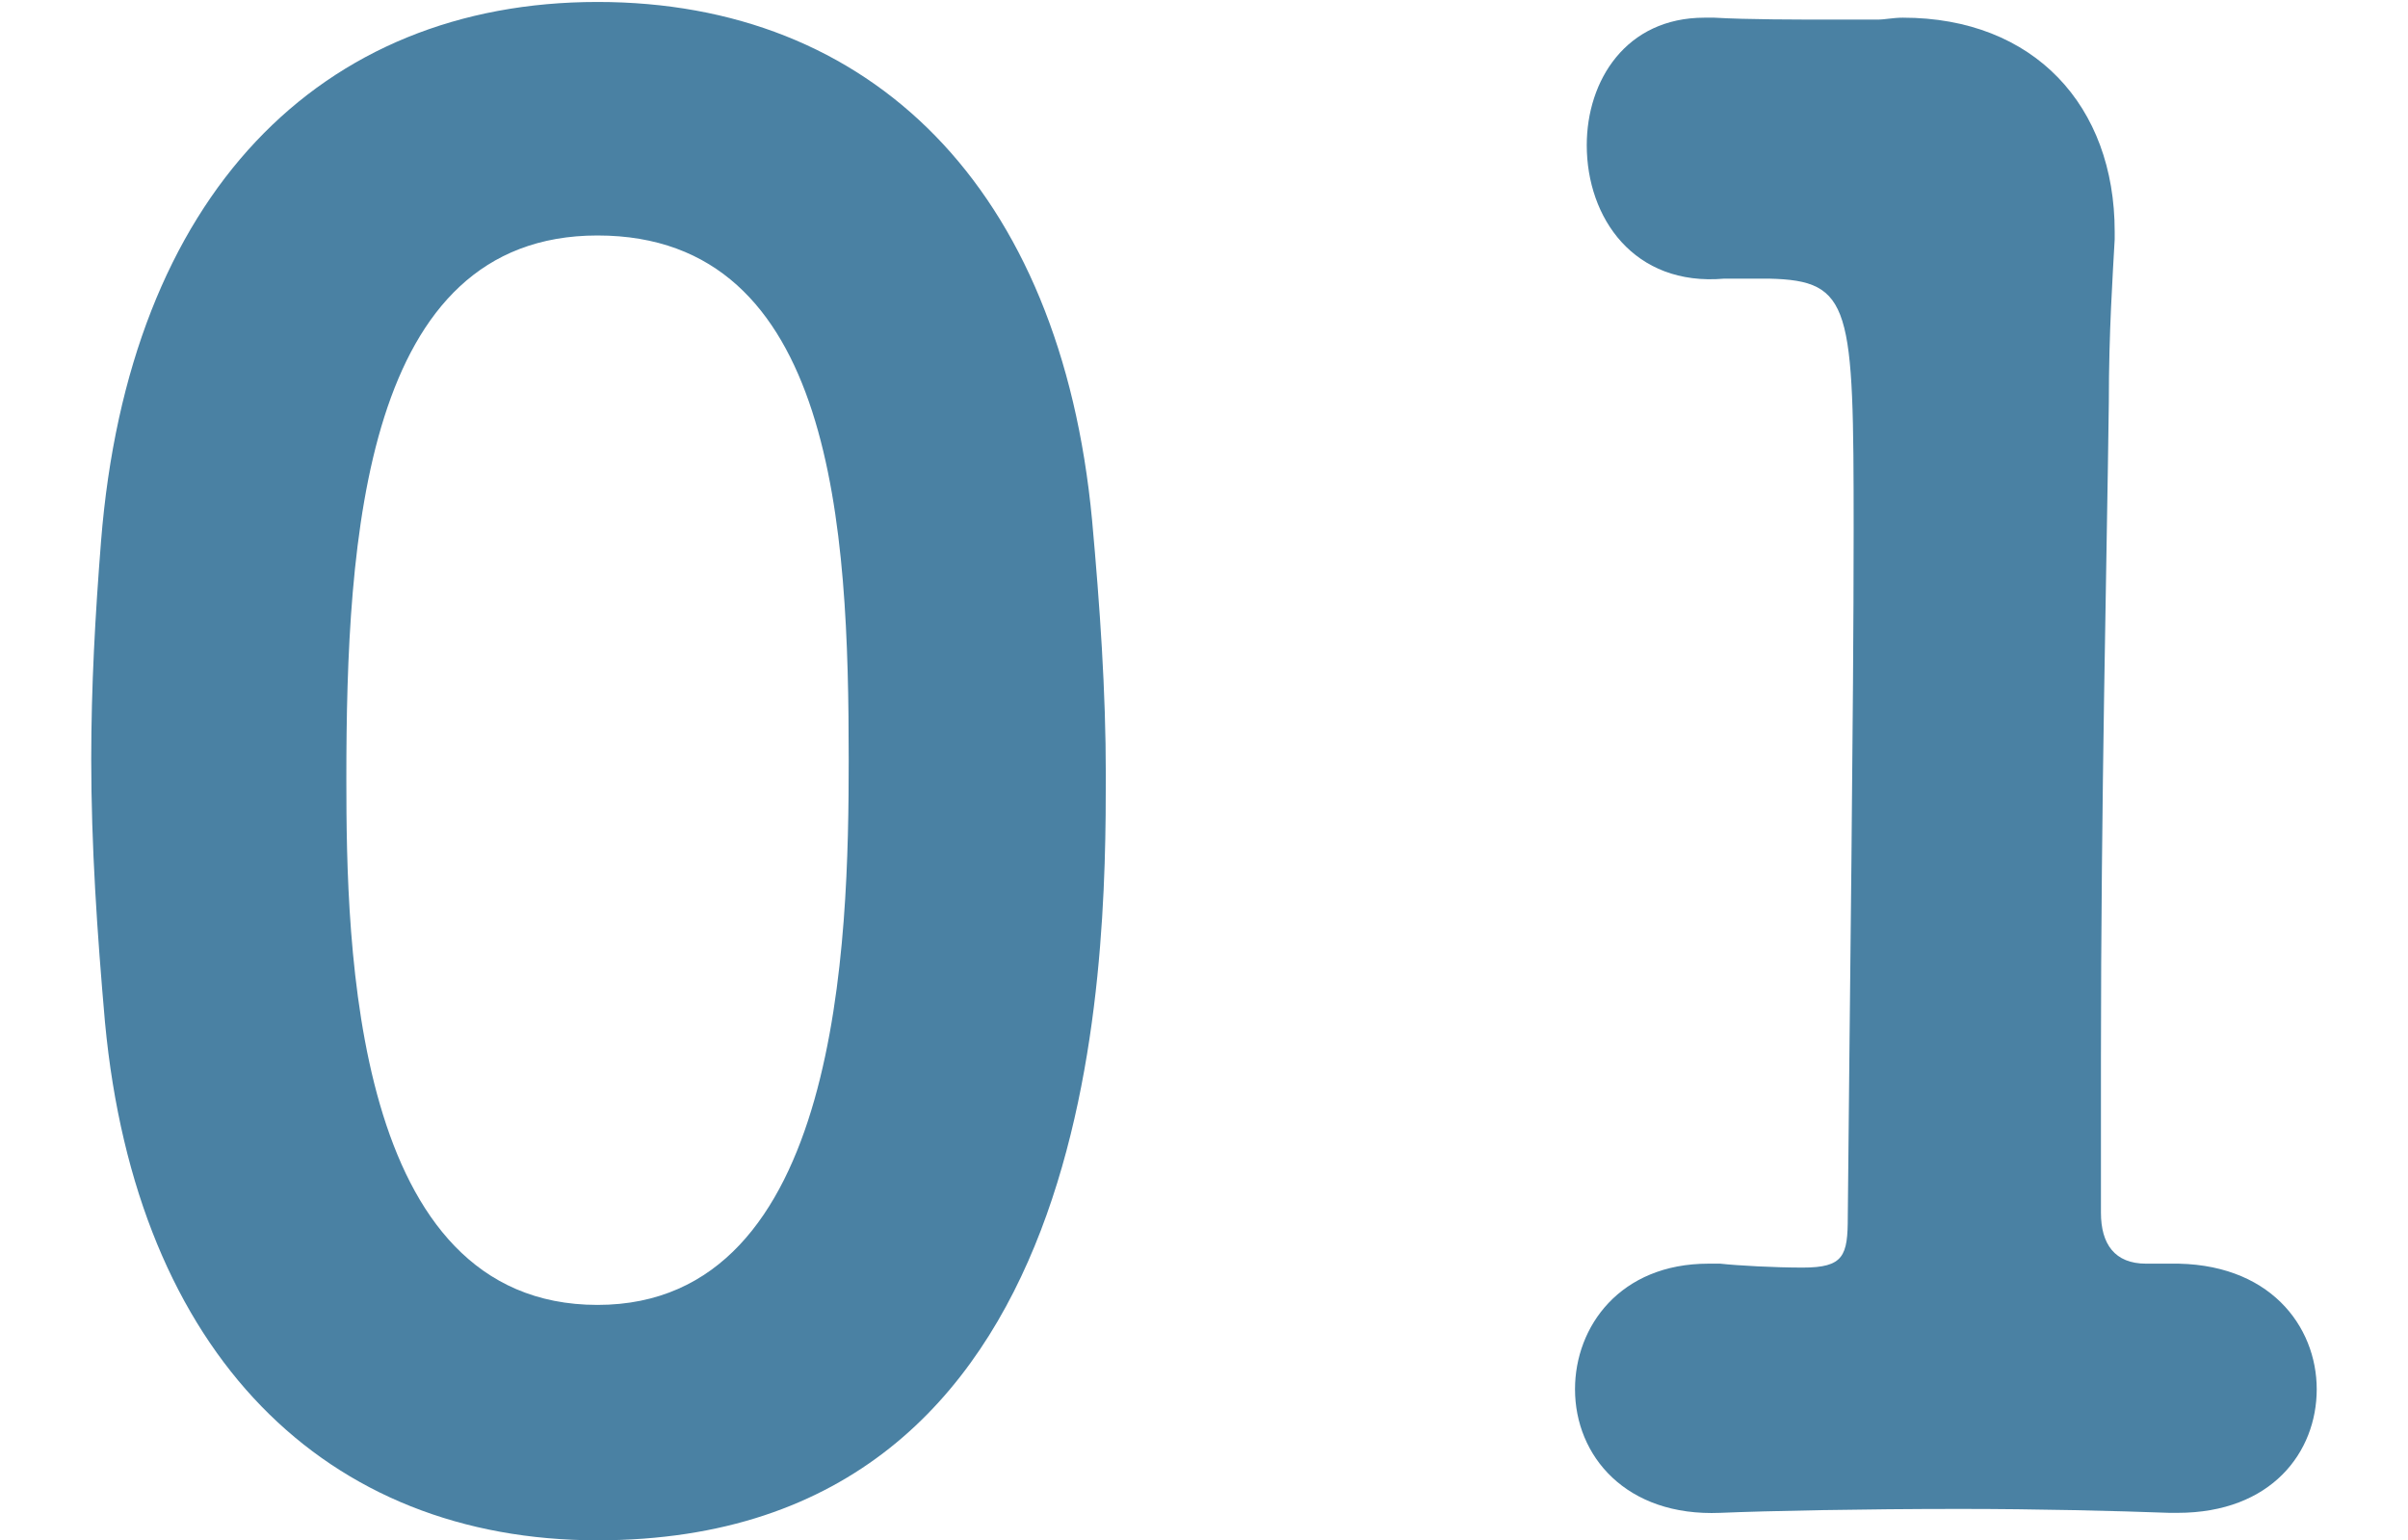 <?xml version="1.0" encoding="UTF-8"?><svg id="_レイヤー_1" xmlns="http://www.w3.org/2000/svg" viewBox="0 0 62.525 40"><defs><style>.cls-1{fill:#4a81a3;stroke-width:0px;}</style></defs><path class="cls-1" d="M2.726,26.548c-.205-2.345-.357-4.586-.357-6.829,0-1.885.101-3.719.254-5.656C3.337,5.044,8.331.051,15.515.051c7.082,0,12.026,4.789,12.841,13.452.203,2.242.357,4.433.357,6.624,0,5.044-.102,19.872-13.198,19.872-7.032,0-11.973-4.789-12.789-13.452ZM22.037,19.72c0-5.962-.357-13.605-6.522-13.605-6.063,0-6.522,7.847-6.522,14.115,0,4.331.153,13.656,6.522,13.656,6.319,0,6.522-9.478,6.522-14.166Z"/><path class="cls-1" d="M56.334,32.815c2.599-.051,3.821,1.631,3.821,3.261s-1.171,3.21-3.616,3.21h-.205c-1.376-.051-3.415-.102-5.452-.102-2.497,0-4.993.05-6.215.102-2.447.102-3.771-1.478-3.771-3.21,0-1.631,1.172-3.261,3.464-3.261h.307c.458.051,1.427.102,2.14.102,1.07,0,1.172-.306,1.172-1.324.05-5.605.152-13.147.152-17.835,0-5.809-.051-6.471-2.191-6.522h-1.172c-2.343.204-3.567-1.579-3.567-3.465,0-1.682,1.019-3.312,3.057-3.312h.256c.867.05,2.14.05,3.159.05h1.07c.205,0,.408-.05.664-.05,3.413,0,5.502,2.293,5.502,5.554v.204c-.05.917-.152,2.394-.152,4.229-.053,4.178-.205,10.395-.205,17.07v3.974c0,.816.357,1.325,1.172,1.325h.611Z"/></svg>